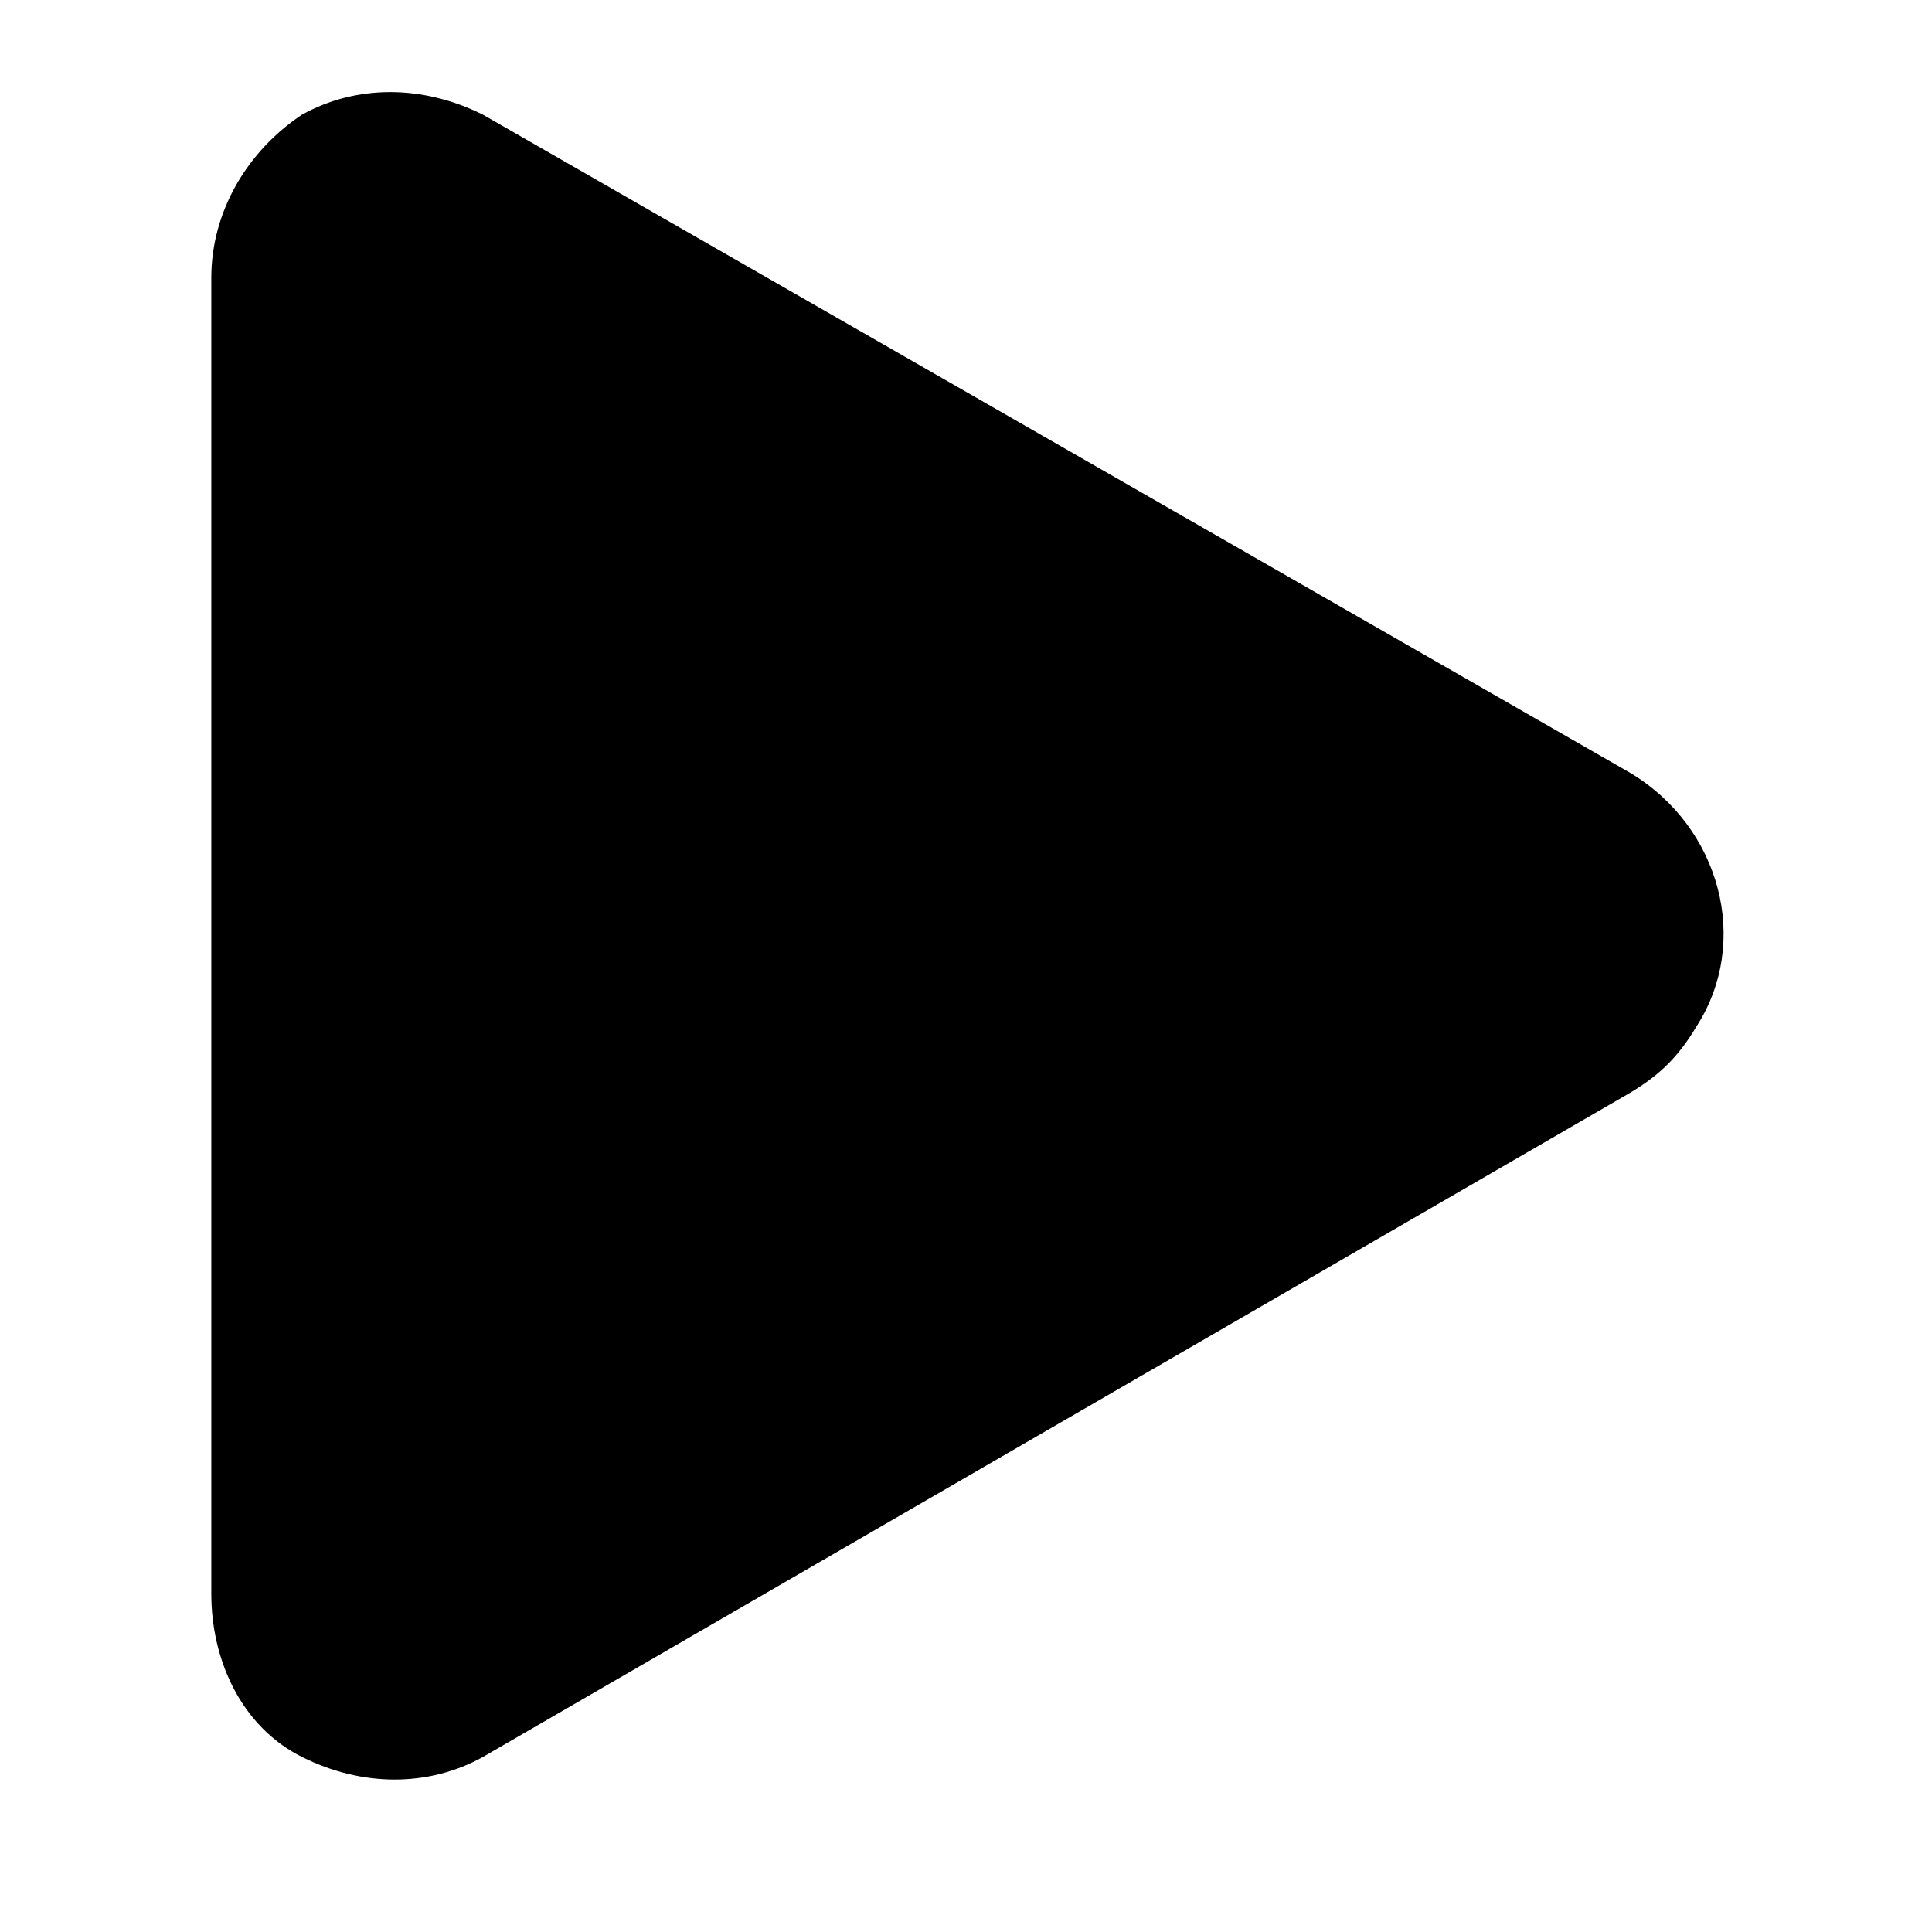 <?xml version="1.0" encoding="UTF-8"?>
<svg id="Calque_1" xmlns="http://www.w3.org/2000/svg" version="1.1" viewBox="0 0 32 32">
  <!-- Generator: Adobe Illustrator 29.0.1, SVG Export Plug-In . SVG Version: 2.1.0 Build 192)  -->
  <path d="M5,29.1c-1-.5-1.5-1.6-1.5-2.7V4.6c0-1.1.6-2.1,1.5-2.7.9-.5,2-.5,3,0l19,10.9c1.5.9,2,2.8,1.1,4.2-.3.5-.6.8-1.1,1.1L8,29.1c-.9.5-2,.5-3,0Z"/>
</svg>